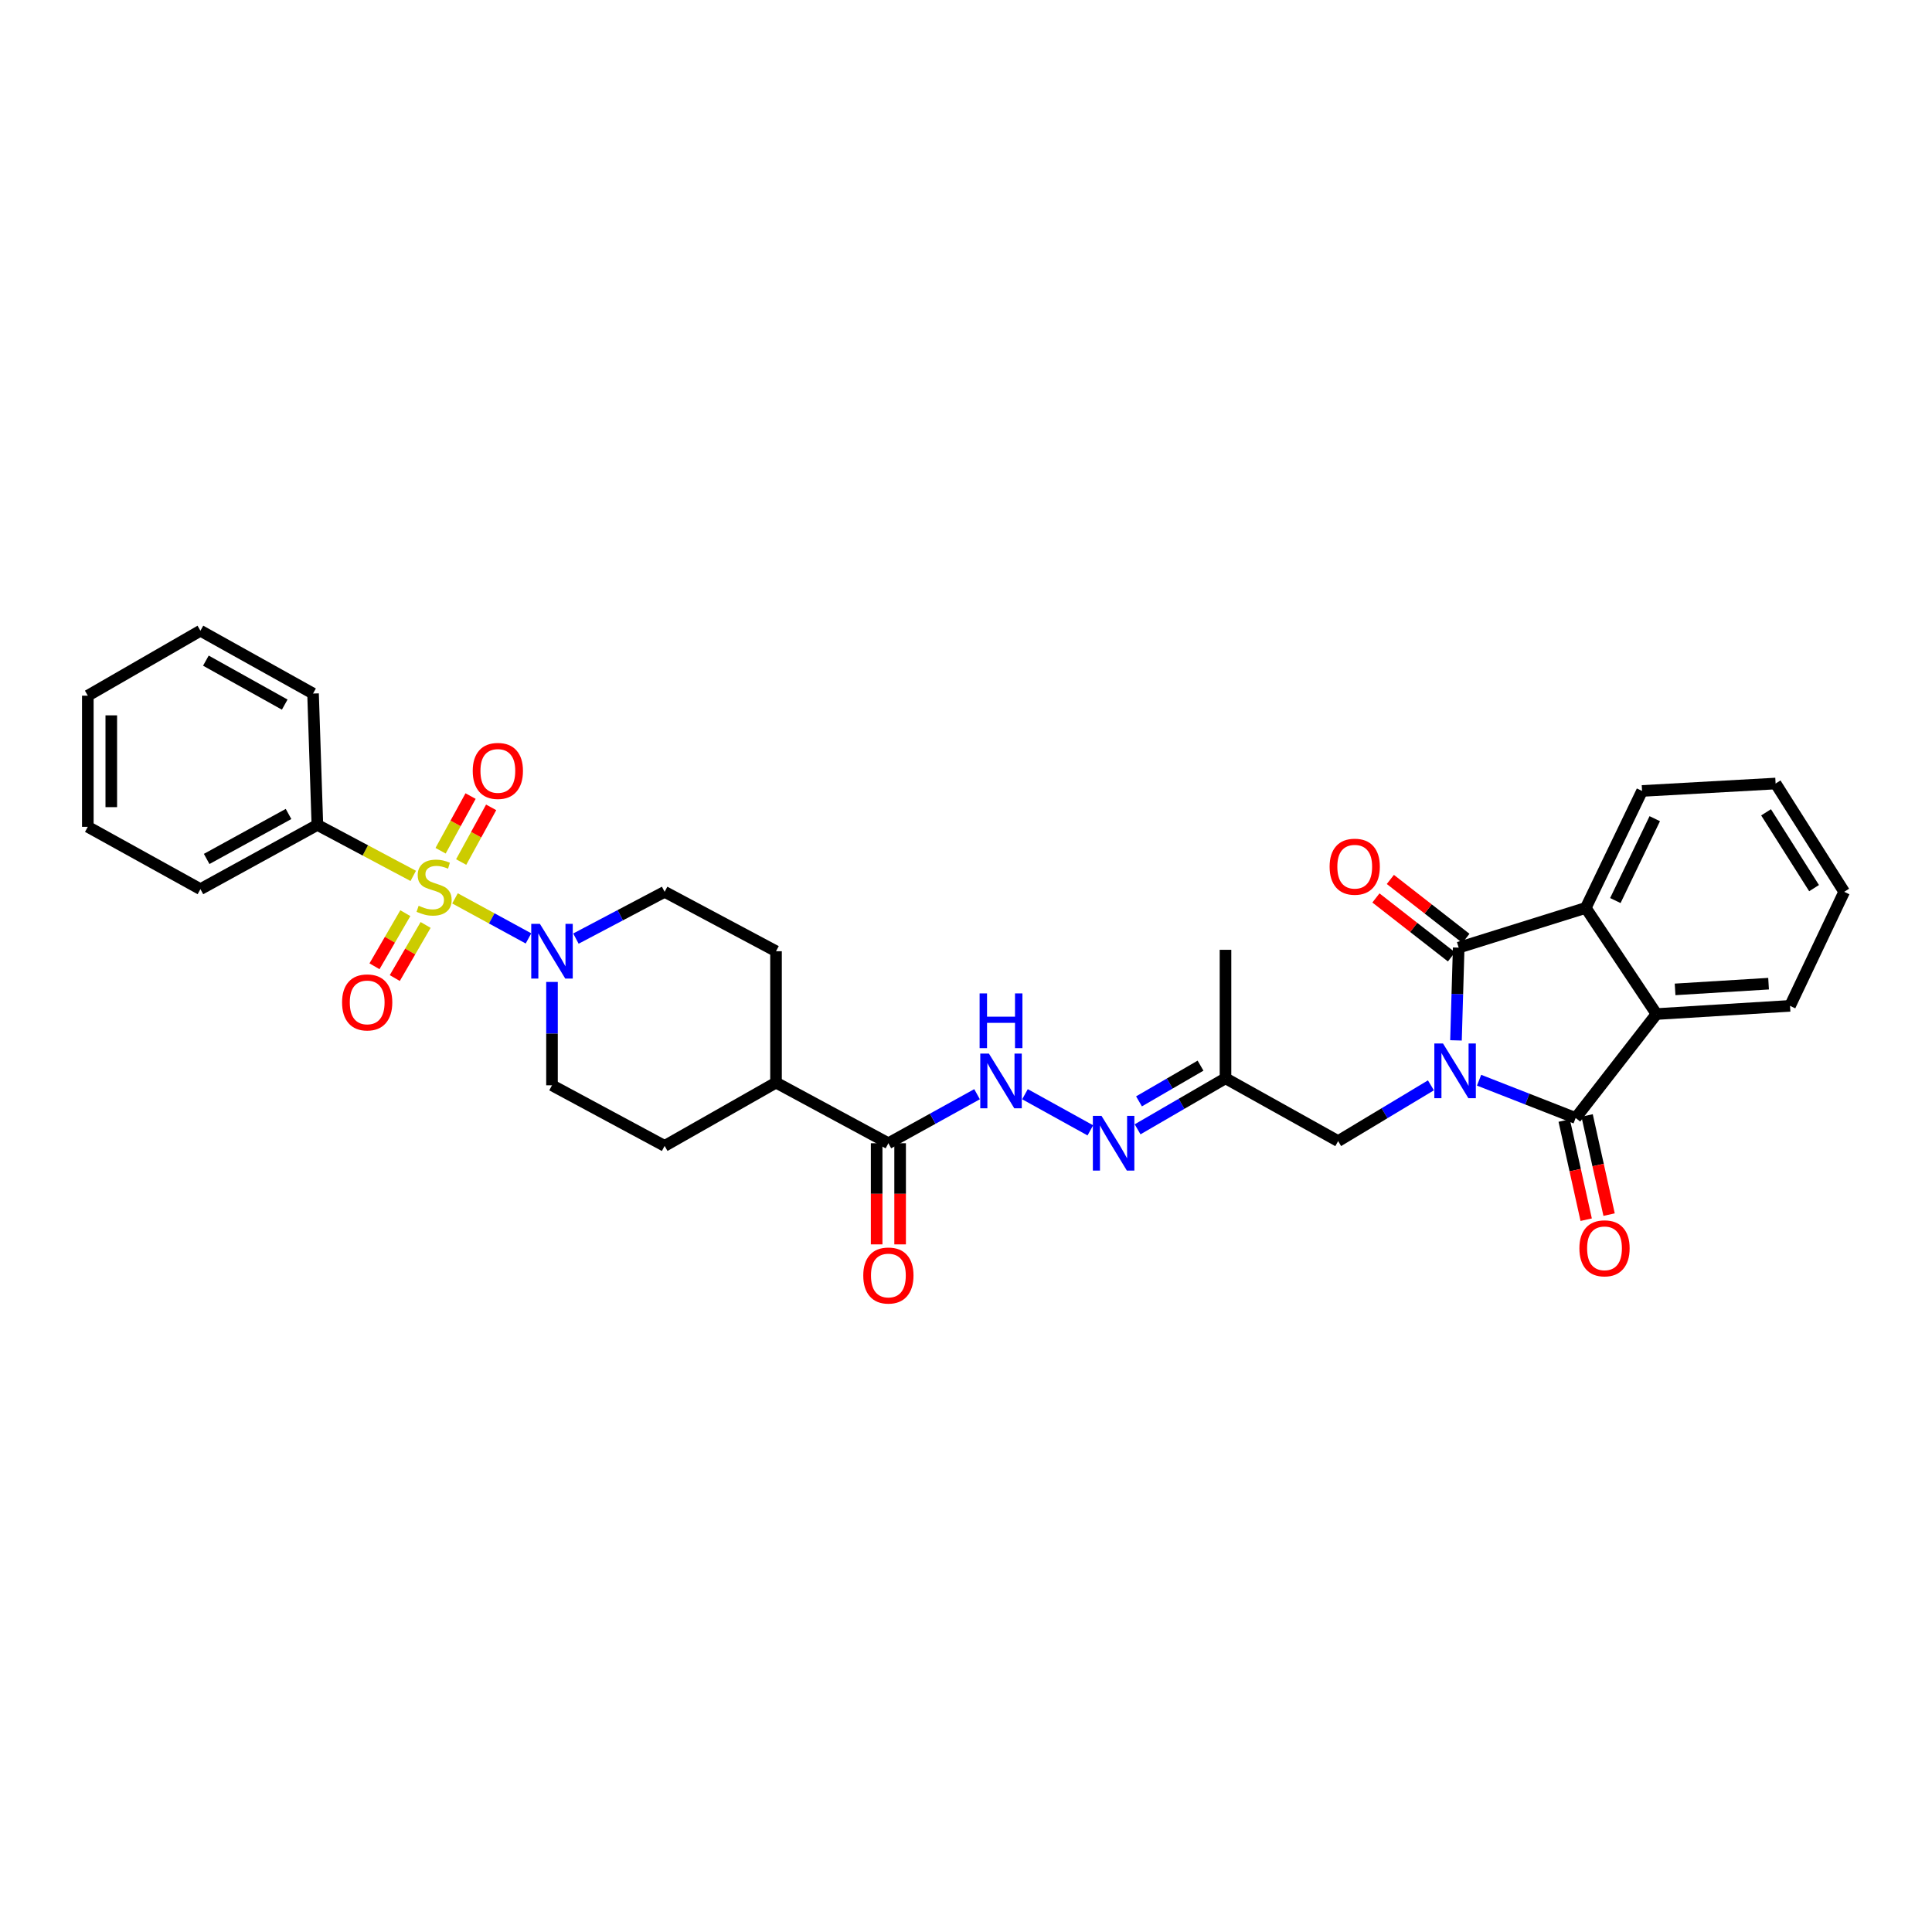 <?xml version='1.0' encoding='iso-8859-1'?>
<svg version='1.1' baseProfile='full'
              xmlns='http://www.w3.org/2000/svg'
                      xmlns:rdkit='http://www.rdkit.org/xml'
                      xmlns:xlink='http://www.w3.org/1999/xlink'
                  xml:space='preserve'
width='1000px' height='1000px' viewBox='0 0 1000 1000'>
<!-- END OF HEADER -->
<rect style='opacity:1.0;fill:#FFFFFF;stroke:none' width='1000' height='1000' x='0' y='0'> </rect>
<path class='bond-1' d='M 765.567,559.113 L 790.56,568.895' style='fill:none;fill-rule:evenodd;stroke:#0000FF;stroke-width:6px;stroke-linecap:butt;stroke-linejoin:miter;stroke-opacity:1' />
<path class='bond-1' d='M 790.56,568.895 L 815.553,578.676' style='fill:none;fill-rule:evenodd;stroke:#000000;stroke-width:6px;stroke-linecap:butt;stroke-linejoin:miter;stroke-opacity:1' />
<path class='bond-2' d='M 753.612,538.499 L 754.313,514.495' style='fill:none;fill-rule:evenodd;stroke:#0000FF;stroke-width:6px;stroke-linecap:butt;stroke-linejoin:miter;stroke-opacity:1' />
<path class='bond-2' d='M 754.313,514.495 L 755.015,490.49' style='fill:none;fill-rule:evenodd;stroke:#000000;stroke-width:6px;stroke-linecap:butt;stroke-linejoin:miter;stroke-opacity:1' />
<path class='bond-6' d='M 740.646,561.769 L 716.63,576.202' style='fill:none;fill-rule:evenodd;stroke:#0000FF;stroke-width:6px;stroke-linecap:butt;stroke-linejoin:miter;stroke-opacity:1' />
<path class='bond-6' d='M 716.63,576.202 L 692.614,590.634' style='fill:none;fill-rule:evenodd;stroke:#000000;stroke-width:6px;stroke-linecap:butt;stroke-linejoin:miter;stroke-opacity:1' />
<path class='bond-0' d='M 235.504,464.993 L 254.523,475.357' style='fill:none;fill-rule:evenodd;stroke:#CCCC00;stroke-width:6px;stroke-linecap:butt;stroke-linejoin:miter;stroke-opacity:1' />
<path class='bond-0' d='M 254.523,475.357 L 273.541,485.721' style='fill:none;fill-rule:evenodd;stroke:#0000FF;stroke-width:6px;stroke-linecap:butt;stroke-linejoin:miter;stroke-opacity:1' />
<path class='bond-10' d='M 238.698,446.184 L 246.459,432.036' style='fill:none;fill-rule:evenodd;stroke:#CCCC00;stroke-width:6px;stroke-linecap:butt;stroke-linejoin:miter;stroke-opacity:1' />
<path class='bond-10' d='M 246.459,432.036 L 254.22,417.889' style='fill:none;fill-rule:evenodd;stroke:#FF0000;stroke-width:6px;stroke-linecap:butt;stroke-linejoin:miter;stroke-opacity:1' />
<path class='bond-10' d='M 228.049,440.341 L 235.81,426.194' style='fill:none;fill-rule:evenodd;stroke:#CCCC00;stroke-width:6px;stroke-linecap:butt;stroke-linejoin:miter;stroke-opacity:1' />
<path class='bond-10' d='M 235.81,426.194 L 243.571,412.047' style='fill:none;fill-rule:evenodd;stroke:#FF0000;stroke-width:6px;stroke-linecap:butt;stroke-linejoin:miter;stroke-opacity:1' />
<path class='bond-11' d='M 209.796,472.653 L 201.817,486.399' style='fill:none;fill-rule:evenodd;stroke:#CCCC00;stroke-width:6px;stroke-linecap:butt;stroke-linejoin:miter;stroke-opacity:1' />
<path class='bond-11' d='M 201.817,486.399 L 193.837,500.145' style='fill:none;fill-rule:evenodd;stroke:#FF0000;stroke-width:6px;stroke-linecap:butt;stroke-linejoin:miter;stroke-opacity:1' />
<path class='bond-11' d='M 220.301,478.751 L 212.322,492.497' style='fill:none;fill-rule:evenodd;stroke:#CCCC00;stroke-width:6px;stroke-linecap:butt;stroke-linejoin:miter;stroke-opacity:1' />
<path class='bond-11' d='M 212.322,492.497 L 204.343,506.243' style='fill:none;fill-rule:evenodd;stroke:#FF0000;stroke-width:6px;stroke-linecap:butt;stroke-linejoin:miter;stroke-opacity:1' />
<path class='bond-12' d='M 213.896,453.359 L 189.087,440.164' style='fill:none;fill-rule:evenodd;stroke:#CCCC00;stroke-width:6px;stroke-linecap:butt;stroke-linejoin:miter;stroke-opacity:1' />
<path class='bond-12' d='M 189.087,440.164 L 164.277,426.97' style='fill:none;fill-rule:evenodd;stroke:#000000;stroke-width:6px;stroke-linecap:butt;stroke-linejoin:miter;stroke-opacity:1' />
<path class='bond-4' d='M 815.553,578.676 L 857.398,524.866' style='fill:none;fill-rule:evenodd;stroke:#000000;stroke-width:6px;stroke-linecap:butt;stroke-linejoin:miter;stroke-opacity:1' />
<path class='bond-15' d='M 809.623,579.991 L 815.314,605.652' style='fill:none;fill-rule:evenodd;stroke:#000000;stroke-width:6px;stroke-linecap:butt;stroke-linejoin:miter;stroke-opacity:1' />
<path class='bond-15' d='M 815.314,605.652 L 821.005,631.313' style='fill:none;fill-rule:evenodd;stroke:#FF0000;stroke-width:6px;stroke-linecap:butt;stroke-linejoin:miter;stroke-opacity:1' />
<path class='bond-15' d='M 821.482,577.361 L 827.173,603.022' style='fill:none;fill-rule:evenodd;stroke:#000000;stroke-width:6px;stroke-linecap:butt;stroke-linejoin:miter;stroke-opacity:1' />
<path class='bond-15' d='M 827.173,603.022 L 832.864,628.683' style='fill:none;fill-rule:evenodd;stroke:#FF0000;stroke-width:6px;stroke-linecap:butt;stroke-linejoin:miter;stroke-opacity:1' />
<path class='bond-5' d='M 755.015,490.49 L 820.783,469.935' style='fill:none;fill-rule:evenodd;stroke:#000000;stroke-width:6px;stroke-linecap:butt;stroke-linejoin:miter;stroke-opacity:1' />
<path class='bond-14' d='M 758.75,485.702 L 739.198,470.45' style='fill:none;fill-rule:evenodd;stroke:#000000;stroke-width:6px;stroke-linecap:butt;stroke-linejoin:miter;stroke-opacity:1' />
<path class='bond-14' d='M 739.198,470.45 L 719.646,455.199' style='fill:none;fill-rule:evenodd;stroke:#FF0000;stroke-width:6px;stroke-linecap:butt;stroke-linejoin:miter;stroke-opacity:1' />
<path class='bond-14' d='M 751.279,495.279 L 731.727,480.028' style='fill:none;fill-rule:evenodd;stroke:#000000;stroke-width:6px;stroke-linecap:butt;stroke-linejoin:miter;stroke-opacity:1' />
<path class='bond-14' d='M 731.727,480.028 L 712.175,464.777' style='fill:none;fill-rule:evenodd;stroke:#FF0000;stroke-width:6px;stroke-linecap:butt;stroke-linejoin:miter;stroke-opacity:1' />
<path class='bond-3' d='M 285.711,508.248 L 285.711,534.996' style='fill:none;fill-rule:evenodd;stroke:#0000FF;stroke-width:6px;stroke-linecap:butt;stroke-linejoin:miter;stroke-opacity:1' />
<path class='bond-3' d='M 285.711,534.996 L 285.711,561.745' style='fill:none;fill-rule:evenodd;stroke:#000000;stroke-width:6px;stroke-linecap:butt;stroke-linejoin:miter;stroke-opacity:1' />
<path class='bond-34' d='M 298.099,485.818 L 321.054,473.71' style='fill:none;fill-rule:evenodd;stroke:#0000FF;stroke-width:6px;stroke-linecap:butt;stroke-linejoin:miter;stroke-opacity:1' />
<path class='bond-34' d='M 321.054,473.71 L 344.009,461.601' style='fill:none;fill-rule:evenodd;stroke:#000000;stroke-width:6px;stroke-linecap:butt;stroke-linejoin:miter;stroke-opacity:1' />
<path class='bond-22' d='M 857.398,524.866 L 926.52,520.635' style='fill:none;fill-rule:evenodd;stroke:#000000;stroke-width:6px;stroke-linecap:butt;stroke-linejoin:miter;stroke-opacity:1' />
<path class='bond-22' d='M 867.024,512.107 L 915.41,509.145' style='fill:none;fill-rule:evenodd;stroke:#000000;stroke-width:6px;stroke-linecap:butt;stroke-linejoin:miter;stroke-opacity:1' />
<path class='bond-32' d='M 857.398,524.866 L 820.783,469.935' style='fill:none;fill-rule:evenodd;stroke:#000000;stroke-width:6px;stroke-linecap:butt;stroke-linejoin:miter;stroke-opacity:1' />
<path class='bond-23' d='M 820.783,469.935 L 849.928,409.397' style='fill:none;fill-rule:evenodd;stroke:#000000;stroke-width:6px;stroke-linecap:butt;stroke-linejoin:miter;stroke-opacity:1' />
<path class='bond-23' d='M 836.099,466.124 L 856.501,423.747' style='fill:none;fill-rule:evenodd;stroke:#000000;stroke-width:6px;stroke-linecap:butt;stroke-linejoin:miter;stroke-opacity:1' />
<path class='bond-13' d='M 692.614,590.634 L 634.316,558.121' style='fill:none;fill-rule:evenodd;stroke:#000000;stroke-width:6px;stroke-linecap:butt;stroke-linejoin:miter;stroke-opacity:1' />
<path class='bond-7' d='M 459.828,591.74 L 482.774,579.05' style='fill:none;fill-rule:evenodd;stroke:#000000;stroke-width:6px;stroke-linecap:butt;stroke-linejoin:miter;stroke-opacity:1' />
<path class='bond-7' d='M 482.774,579.05 L 505.72,566.359' style='fill:none;fill-rule:evenodd;stroke:#0000FF;stroke-width:6px;stroke-linecap:butt;stroke-linejoin:miter;stroke-opacity:1' />
<path class='bond-18' d='M 459.828,591.74 L 401.665,560.361' style='fill:none;fill-rule:evenodd;stroke:#000000;stroke-width:6px;stroke-linecap:butt;stroke-linejoin:miter;stroke-opacity:1' />
<path class='bond-19' d='M 453.755,591.74 L 453.755,617.915' style='fill:none;fill-rule:evenodd;stroke:#000000;stroke-width:6px;stroke-linecap:butt;stroke-linejoin:miter;stroke-opacity:1' />
<path class='bond-19' d='M 453.755,617.915 L 453.755,644.09' style='fill:none;fill-rule:evenodd;stroke:#FF0000;stroke-width:6px;stroke-linecap:butt;stroke-linejoin:miter;stroke-opacity:1' />
<path class='bond-19' d='M 465.901,591.74 L 465.901,617.915' style='fill:none;fill-rule:evenodd;stroke:#000000;stroke-width:6px;stroke-linecap:butt;stroke-linejoin:miter;stroke-opacity:1' />
<path class='bond-19' d='M 465.901,617.915 L 465.901,644.09' style='fill:none;fill-rule:evenodd;stroke:#FF0000;stroke-width:6px;stroke-linecap:butt;stroke-linejoin:miter;stroke-opacity:1' />
<path class='bond-8' d='M 530.531,566.361 L 564.353,585.073' style='fill:none;fill-rule:evenodd;stroke:#0000FF;stroke-width:6px;stroke-linecap:butt;stroke-linejoin:miter;stroke-opacity:1' />
<path class='bond-9' d='M 588.817,584.534 L 611.567,571.327' style='fill:none;fill-rule:evenodd;stroke:#0000FF;stroke-width:6px;stroke-linecap:butt;stroke-linejoin:miter;stroke-opacity:1' />
<path class='bond-9' d='M 611.567,571.327 L 634.316,558.121' style='fill:none;fill-rule:evenodd;stroke:#000000;stroke-width:6px;stroke-linecap:butt;stroke-linejoin:miter;stroke-opacity:1' />
<path class='bond-9' d='M 589.544,570.067 L 605.468,560.822' style='fill:none;fill-rule:evenodd;stroke:#0000FF;stroke-width:6px;stroke-linecap:butt;stroke-linejoin:miter;stroke-opacity:1' />
<path class='bond-9' d='M 605.468,560.822 L 621.393,551.578' style='fill:none;fill-rule:evenodd;stroke:#000000;stroke-width:6px;stroke-linecap:butt;stroke-linejoin:miter;stroke-opacity:1' />
<path class='bond-25' d='M 164.277,426.97 L 103.739,460.225' style='fill:none;fill-rule:evenodd;stroke:#000000;stroke-width:6px;stroke-linecap:butt;stroke-linejoin:miter;stroke-opacity:1' />
<path class='bond-25' d='M 149.348,421.312 L 106.971,444.59' style='fill:none;fill-rule:evenodd;stroke:#000000;stroke-width:6px;stroke-linecap:butt;stroke-linejoin:miter;stroke-opacity:1' />
<path class='bond-26' d='M 164.277,426.97 L 162.03,358.975' style='fill:none;fill-rule:evenodd;stroke:#000000;stroke-width:6px;stroke-linecap:butt;stroke-linejoin:miter;stroke-opacity:1' />
<path class='bond-24' d='M 634.316,558.121 L 634.316,491.617' style='fill:none;fill-rule:evenodd;stroke:#000000;stroke-width:6px;stroke-linecap:butt;stroke-linejoin:miter;stroke-opacity:1' />
<path class='bond-16' d='M 344.009,461.601 L 401.665,492.353' style='fill:none;fill-rule:evenodd;stroke:#000000;stroke-width:6px;stroke-linecap:butt;stroke-linejoin:miter;stroke-opacity:1' />
<path class='bond-17' d='M 285.711,561.745 L 344.009,593.117' style='fill:none;fill-rule:evenodd;stroke:#000000;stroke-width:6px;stroke-linecap:butt;stroke-linejoin:miter;stroke-opacity:1' />
<path class='bond-20' d='M 401.665,560.361 L 401.665,492.353' style='fill:none;fill-rule:evenodd;stroke:#000000;stroke-width:6px;stroke-linecap:butt;stroke-linejoin:miter;stroke-opacity:1' />
<path class='bond-21' d='M 401.665,560.361 L 344.009,593.117' style='fill:none;fill-rule:evenodd;stroke:#000000;stroke-width:6px;stroke-linecap:butt;stroke-linejoin:miter;stroke-opacity:1' />
<path class='bond-27' d='M 926.52,520.635 L 954.545,461.601' style='fill:none;fill-rule:evenodd;stroke:#000000;stroke-width:6px;stroke-linecap:butt;stroke-linejoin:miter;stroke-opacity:1' />
<path class='bond-28' d='M 849.928,409.397 L 919.05,405.551' style='fill:none;fill-rule:evenodd;stroke:#000000;stroke-width:6px;stroke-linecap:butt;stroke-linejoin:miter;stroke-opacity:1' />
<path class='bond-29' d='M 103.739,460.225 L 45.455,427.962' style='fill:none;fill-rule:evenodd;stroke:#000000;stroke-width:6px;stroke-linecap:butt;stroke-linejoin:miter;stroke-opacity:1' />
<path class='bond-30' d='M 162.03,358.975 L 103.739,326.462' style='fill:none;fill-rule:evenodd;stroke:#000000;stroke-width:6px;stroke-linecap:butt;stroke-linejoin:miter;stroke-opacity:1' />
<path class='bond-30' d='M 147.369,364.706 L 106.566,341.947' style='fill:none;fill-rule:evenodd;stroke:#000000;stroke-width:6px;stroke-linecap:butt;stroke-linejoin:miter;stroke-opacity:1' />
<path class='bond-33' d='M 954.545,461.601 L 919.05,405.551' style='fill:none;fill-rule:evenodd;stroke:#000000;stroke-width:6px;stroke-linecap:butt;stroke-linejoin:miter;stroke-opacity:1' />
<path class='bond-33' d='M 938.959,459.693 L 914.112,420.457' style='fill:none;fill-rule:evenodd;stroke:#000000;stroke-width:6px;stroke-linecap:butt;stroke-linejoin:miter;stroke-opacity:1' />
<path class='bond-35' d='M 45.455,427.962 L 45.455,360.081' style='fill:none;fill-rule:evenodd;stroke:#000000;stroke-width:6px;stroke-linecap:butt;stroke-linejoin:miter;stroke-opacity:1' />
<path class='bond-35' d='M 57.601,417.78 L 57.601,370.263' style='fill:none;fill-rule:evenodd;stroke:#000000;stroke-width:6px;stroke-linecap:butt;stroke-linejoin:miter;stroke-opacity:1' />
<path class='bond-31' d='M 103.739,326.462 L 45.455,360.081' style='fill:none;fill-rule:evenodd;stroke:#000000;stroke-width:6px;stroke-linecap:butt;stroke-linejoin:miter;stroke-opacity:1' />
<path  class='atom-0' d='M 746.892 540.094
L 756.172 555.094
Q 757.092 556.574, 758.572 559.254
Q 760.052 561.934, 760.132 562.094
L 760.132 540.094
L 763.892 540.094
L 763.892 568.414
L 760.012 568.414
L 750.052 552.014
Q 748.892 550.094, 747.652 547.894
Q 746.452 545.694, 746.092 545.014
L 746.092 568.414
L 742.412 568.414
L 742.412 540.094
L 746.892 540.094
' fill='#0000FF'/>
<path  class='atom-1' d='M 216.687 468.818
Q 217.007 468.938, 218.327 469.498
Q 219.647 470.058, 221.087 470.418
Q 222.567 470.738, 224.007 470.738
Q 226.687 470.738, 228.247 469.458
Q 229.807 468.138, 229.807 465.858
Q 229.807 464.298, 229.007 463.338
Q 228.247 462.378, 227.047 461.858
Q 225.847 461.338, 223.847 460.738
Q 221.327 459.978, 219.807 459.258
Q 218.327 458.538, 217.247 457.018
Q 216.207 455.498, 216.207 452.938
Q 216.207 449.378, 218.607 447.178
Q 221.047 444.978, 225.847 444.978
Q 229.127 444.978, 232.847 446.538
L 231.927 449.618
Q 228.527 448.218, 225.967 448.218
Q 223.207 448.218, 221.687 449.378
Q 220.167 450.498, 220.207 452.458
Q 220.207 453.978, 220.967 454.898
Q 221.767 455.818, 222.887 456.338
Q 224.047 456.858, 225.967 457.458
Q 228.527 458.258, 230.047 459.058
Q 231.567 459.858, 232.647 461.498
Q 233.767 463.098, 233.767 465.858
Q 233.767 469.778, 231.127 471.898
Q 228.527 473.978, 224.167 473.978
Q 221.647 473.978, 219.727 473.418
Q 217.847 472.898, 215.607 471.978
L 216.687 468.818
' fill='#CCCC00'/>
<path  class='atom-4' d='M 279.451 478.193
L 288.731 493.193
Q 289.651 494.673, 291.131 497.353
Q 292.611 500.033, 292.691 500.193
L 292.691 478.193
L 296.451 478.193
L 296.451 506.513
L 292.571 506.513
L 282.611 490.113
Q 281.451 488.193, 280.211 485.993
Q 279.011 483.793, 278.651 483.113
L 278.651 506.513
L 274.971 506.513
L 274.971 478.193
L 279.451 478.193
' fill='#0000FF'/>
<path  class='atom-9' d='M 511.866 545.338
L 521.146 560.338
Q 522.066 561.818, 523.546 564.498
Q 525.026 567.178, 525.106 567.338
L 525.106 545.338
L 528.866 545.338
L 528.866 573.658
L 524.986 573.658
L 515.026 557.258
Q 513.866 555.338, 512.626 553.138
Q 511.426 550.938, 511.066 550.258
L 511.066 573.658
L 507.386 573.658
L 507.386 545.338
L 511.866 545.338
' fill='#0000FF'/>
<path  class='atom-9' d='M 507.046 514.186
L 510.886 514.186
L 510.886 526.226
L 525.366 526.226
L 525.366 514.186
L 529.206 514.186
L 529.206 542.506
L 525.366 542.506
L 525.366 529.426
L 510.886 529.426
L 510.886 542.506
L 507.046 542.506
L 507.046 514.186
' fill='#0000FF'/>
<path  class='atom-10' d='M 570.143 577.58
L 579.423 592.58
Q 580.343 594.06, 581.823 596.74
Q 583.303 599.42, 583.383 599.58
L 583.383 577.58
L 587.143 577.58
L 587.143 605.9
L 583.263 605.9
L 573.303 589.5
Q 572.143 587.58, 570.903 585.38
Q 569.703 583.18, 569.343 582.5
L 569.343 605.9
L 565.663 605.9
L 565.663 577.58
L 570.143 577.58
' fill='#0000FF'/>
<path  class='atom-11' d='M 244.686 399.024
Q 244.686 392.224, 248.046 388.424
Q 251.406 384.624, 257.686 384.624
Q 263.966 384.624, 267.326 388.424
Q 270.686 392.224, 270.686 399.024
Q 270.686 405.904, 267.286 409.824
Q 263.886 413.704, 257.686 413.704
Q 251.446 413.704, 248.046 409.824
Q 244.686 405.944, 244.686 399.024
M 257.686 410.504
Q 262.006 410.504, 264.326 407.624
Q 266.686 404.704, 266.686 399.024
Q 266.686 393.464, 264.326 390.664
Q 262.006 387.824, 257.686 387.824
Q 253.366 387.824, 251.006 390.624
Q 248.686 393.424, 248.686 399.024
Q 248.686 404.744, 251.006 407.624
Q 253.366 410.504, 257.686 410.504
' fill='#FF0000'/>
<path  class='atom-12' d='M 177.055 518.839
Q 177.055 512.039, 180.415 508.239
Q 183.775 504.439, 190.055 504.439
Q 196.335 504.439, 199.695 508.239
Q 203.055 512.039, 203.055 518.839
Q 203.055 525.719, 199.655 529.639
Q 196.255 533.519, 190.055 533.519
Q 183.815 533.519, 180.415 529.639
Q 177.055 525.759, 177.055 518.839
M 190.055 530.319
Q 194.375 530.319, 196.695 527.439
Q 199.055 524.519, 199.055 518.839
Q 199.055 513.279, 196.695 510.479
Q 194.375 507.639, 190.055 507.639
Q 185.735 507.639, 183.375 510.439
Q 181.055 513.239, 181.055 518.839
Q 181.055 524.559, 183.375 527.439
Q 185.735 530.319, 190.055 530.319
' fill='#FF0000'/>
<path  class='atom-15' d='M 688.204 448.597
Q 688.204 441.797, 691.564 437.997
Q 694.924 434.197, 701.204 434.197
Q 707.484 434.197, 710.844 437.997
Q 714.204 441.797, 714.204 448.597
Q 714.204 455.477, 710.804 459.397
Q 707.404 463.277, 701.204 463.277
Q 694.964 463.277, 691.564 459.397
Q 688.204 455.517, 688.204 448.597
M 701.204 460.077
Q 705.524 460.077, 707.844 457.197
Q 710.204 454.277, 710.204 448.597
Q 710.204 443.037, 707.844 440.237
Q 705.524 437.397, 701.204 437.397
Q 696.884 437.397, 694.524 440.197
Q 692.204 442.997, 692.204 448.597
Q 692.204 454.317, 694.524 457.197
Q 696.884 460.077, 701.204 460.077
' fill='#FF0000'/>
<path  class='atom-16' d='M 817.493 646.123
Q 817.493 639.323, 820.853 635.523
Q 824.213 631.723, 830.493 631.723
Q 836.773 631.723, 840.133 635.523
Q 843.493 639.323, 843.493 646.123
Q 843.493 653.003, 840.093 656.923
Q 836.693 660.803, 830.493 660.803
Q 824.253 660.803, 820.853 656.923
Q 817.493 653.043, 817.493 646.123
M 830.493 657.603
Q 834.813 657.603, 837.133 654.723
Q 839.493 651.803, 839.493 646.123
Q 839.493 640.563, 837.133 637.763
Q 834.813 634.923, 830.493 634.923
Q 826.173 634.923, 823.813 637.723
Q 821.493 640.523, 821.493 646.123
Q 821.493 651.843, 823.813 654.723
Q 826.173 657.603, 830.493 657.603
' fill='#FF0000'/>
<path  class='atom-20' d='M 446.828 660.2
Q 446.828 653.4, 450.188 649.6
Q 453.548 645.8, 459.828 645.8
Q 466.108 645.8, 469.468 649.6
Q 472.828 653.4, 472.828 660.2
Q 472.828 667.08, 469.428 671
Q 466.028 674.88, 459.828 674.88
Q 453.588 674.88, 450.188 671
Q 446.828 667.12, 446.828 660.2
M 459.828 671.68
Q 464.148 671.68, 466.468 668.8
Q 468.828 665.88, 468.828 660.2
Q 468.828 654.64, 466.468 651.84
Q 464.148 649, 459.828 649
Q 455.508 649, 453.148 651.8
Q 450.828 654.6, 450.828 660.2
Q 450.828 665.92, 453.148 668.8
Q 455.508 671.68, 459.828 671.68
' fill='#FF0000'/>
</svg>
